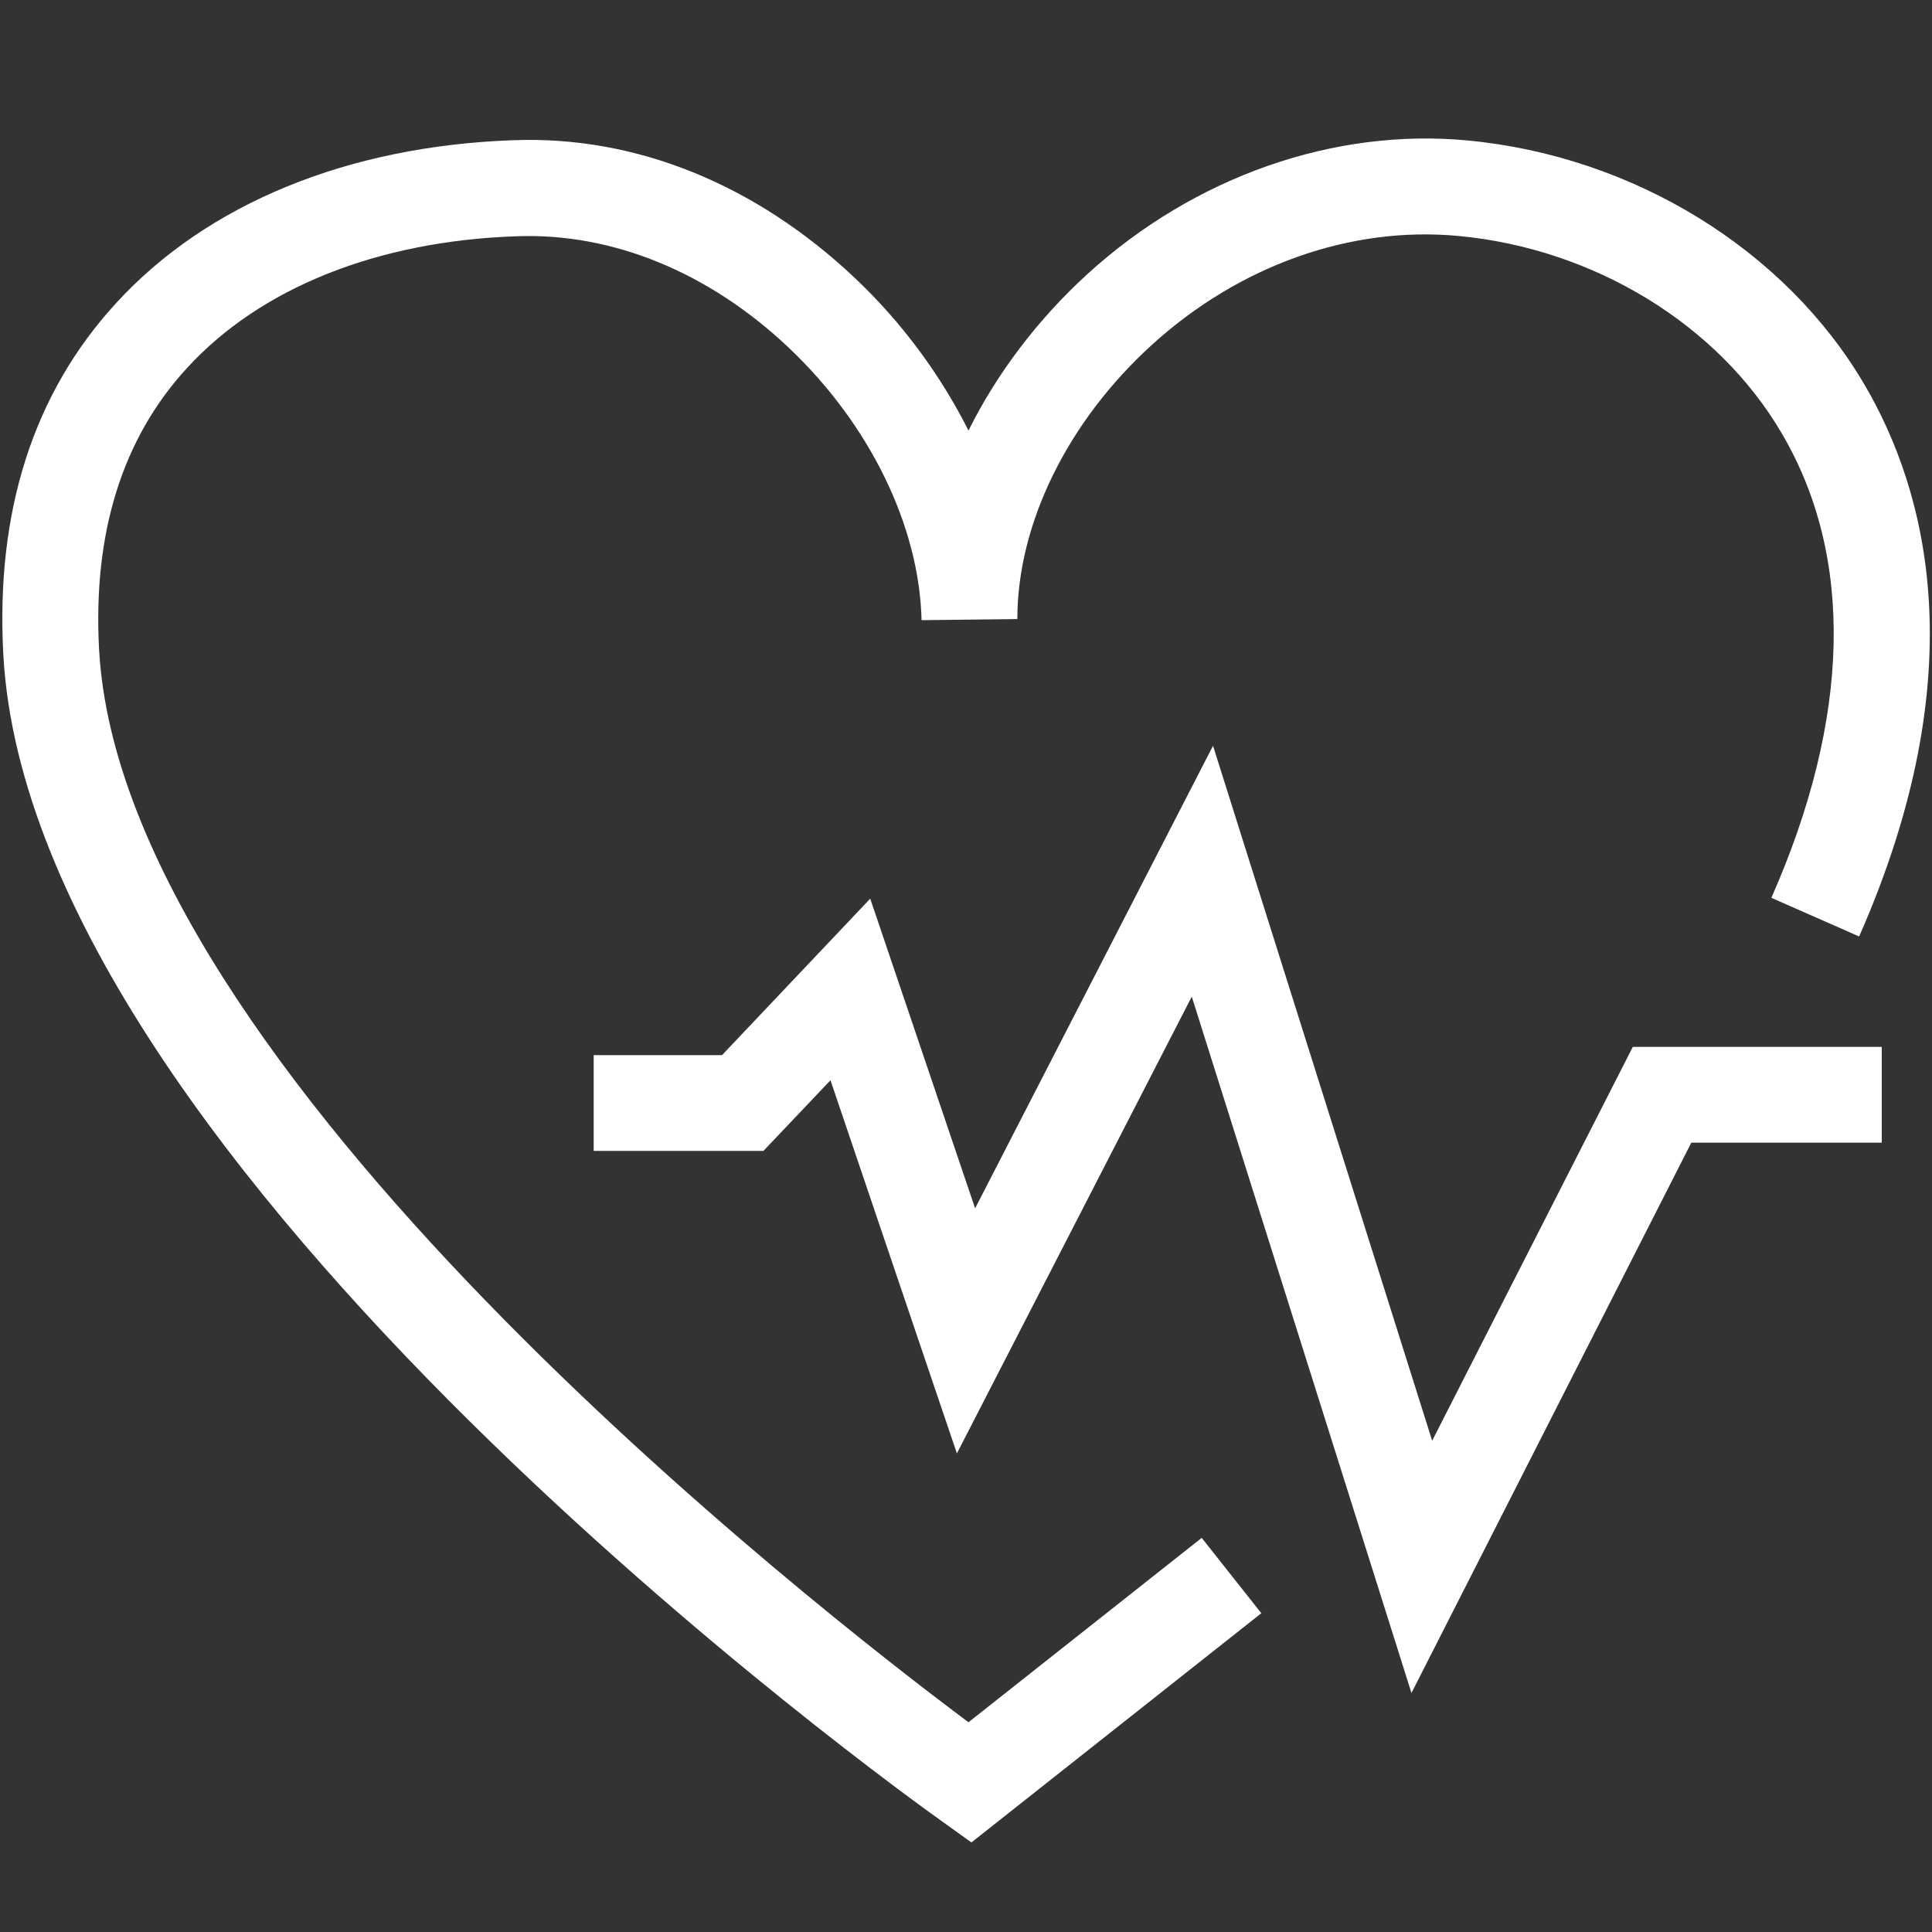<?xml version="1.0" encoding="UTF-8"?>
<svg xmlns="http://www.w3.org/2000/svg" id="Ebene_2" data-name="Ebene 2" viewBox="0 0 70 70">
  <rect x="0" y="0" width="70" height="70" fill="#333333" stroke="none"/>
  <defs>
    <style>
      .cls-1 {
        fill: #fff;
      }
    </style>
  </defs>
  <path class="cls-1" d="M35.19,66.75l-1.06-.76C32.78,65.03,1.13,42.34.12,23.71c-.28-5.18,1.09-9.46,4.08-12.72,3.3-3.61,8.41-5.7,14.4-5.91,4.45-.17,8.79,1.61,12.36,4.98,1.72,1.62,3.12,3.53,4.13,5.54,1.03-2.07,2.5-4.02,4.32-5.68,3.88-3.53,8.93-5.29,13.77-4.83,6,.57,11.5,3.95,14.37,8.84,2.25,3.83,4.04,10.4-.19,20l-3.18-1.4c2.88-6.53,3.01-12.36.37-16.84-2.31-3.94-6.8-6.68-11.7-7.14-3.92-.37-7.95,1.07-11.11,3.94-3.06,2.78-4.88,6.49-4.88,9.94l-3.47.04c-.08-3.41-1.88-7.1-4.82-9.88-2.88-2.72-6.37-4.16-9.85-4.03-5.04.17-9.29,1.87-11.95,4.78-2.34,2.55-3.41,5.98-3.18,10.19.83,15.19,26.02,34.78,31.5,38.87l8.45-6.68,2.16,2.73-10.51,8.31Z"></path>
  <polygon class="cls-1" points="51.14 61.34 43.18 36.11 34.67 52.66 30.09 39.14 27.66 41.7 21.51 41.7 21.51 38.23 26.16 38.23 31.53 32.56 35.33 43.78 43.95 27.02 51.89 52.2 59.16 37.93 68.18 37.93 68.18 41.4 61.28 41.4 51.14 61.34"></polygon>
</svg>
